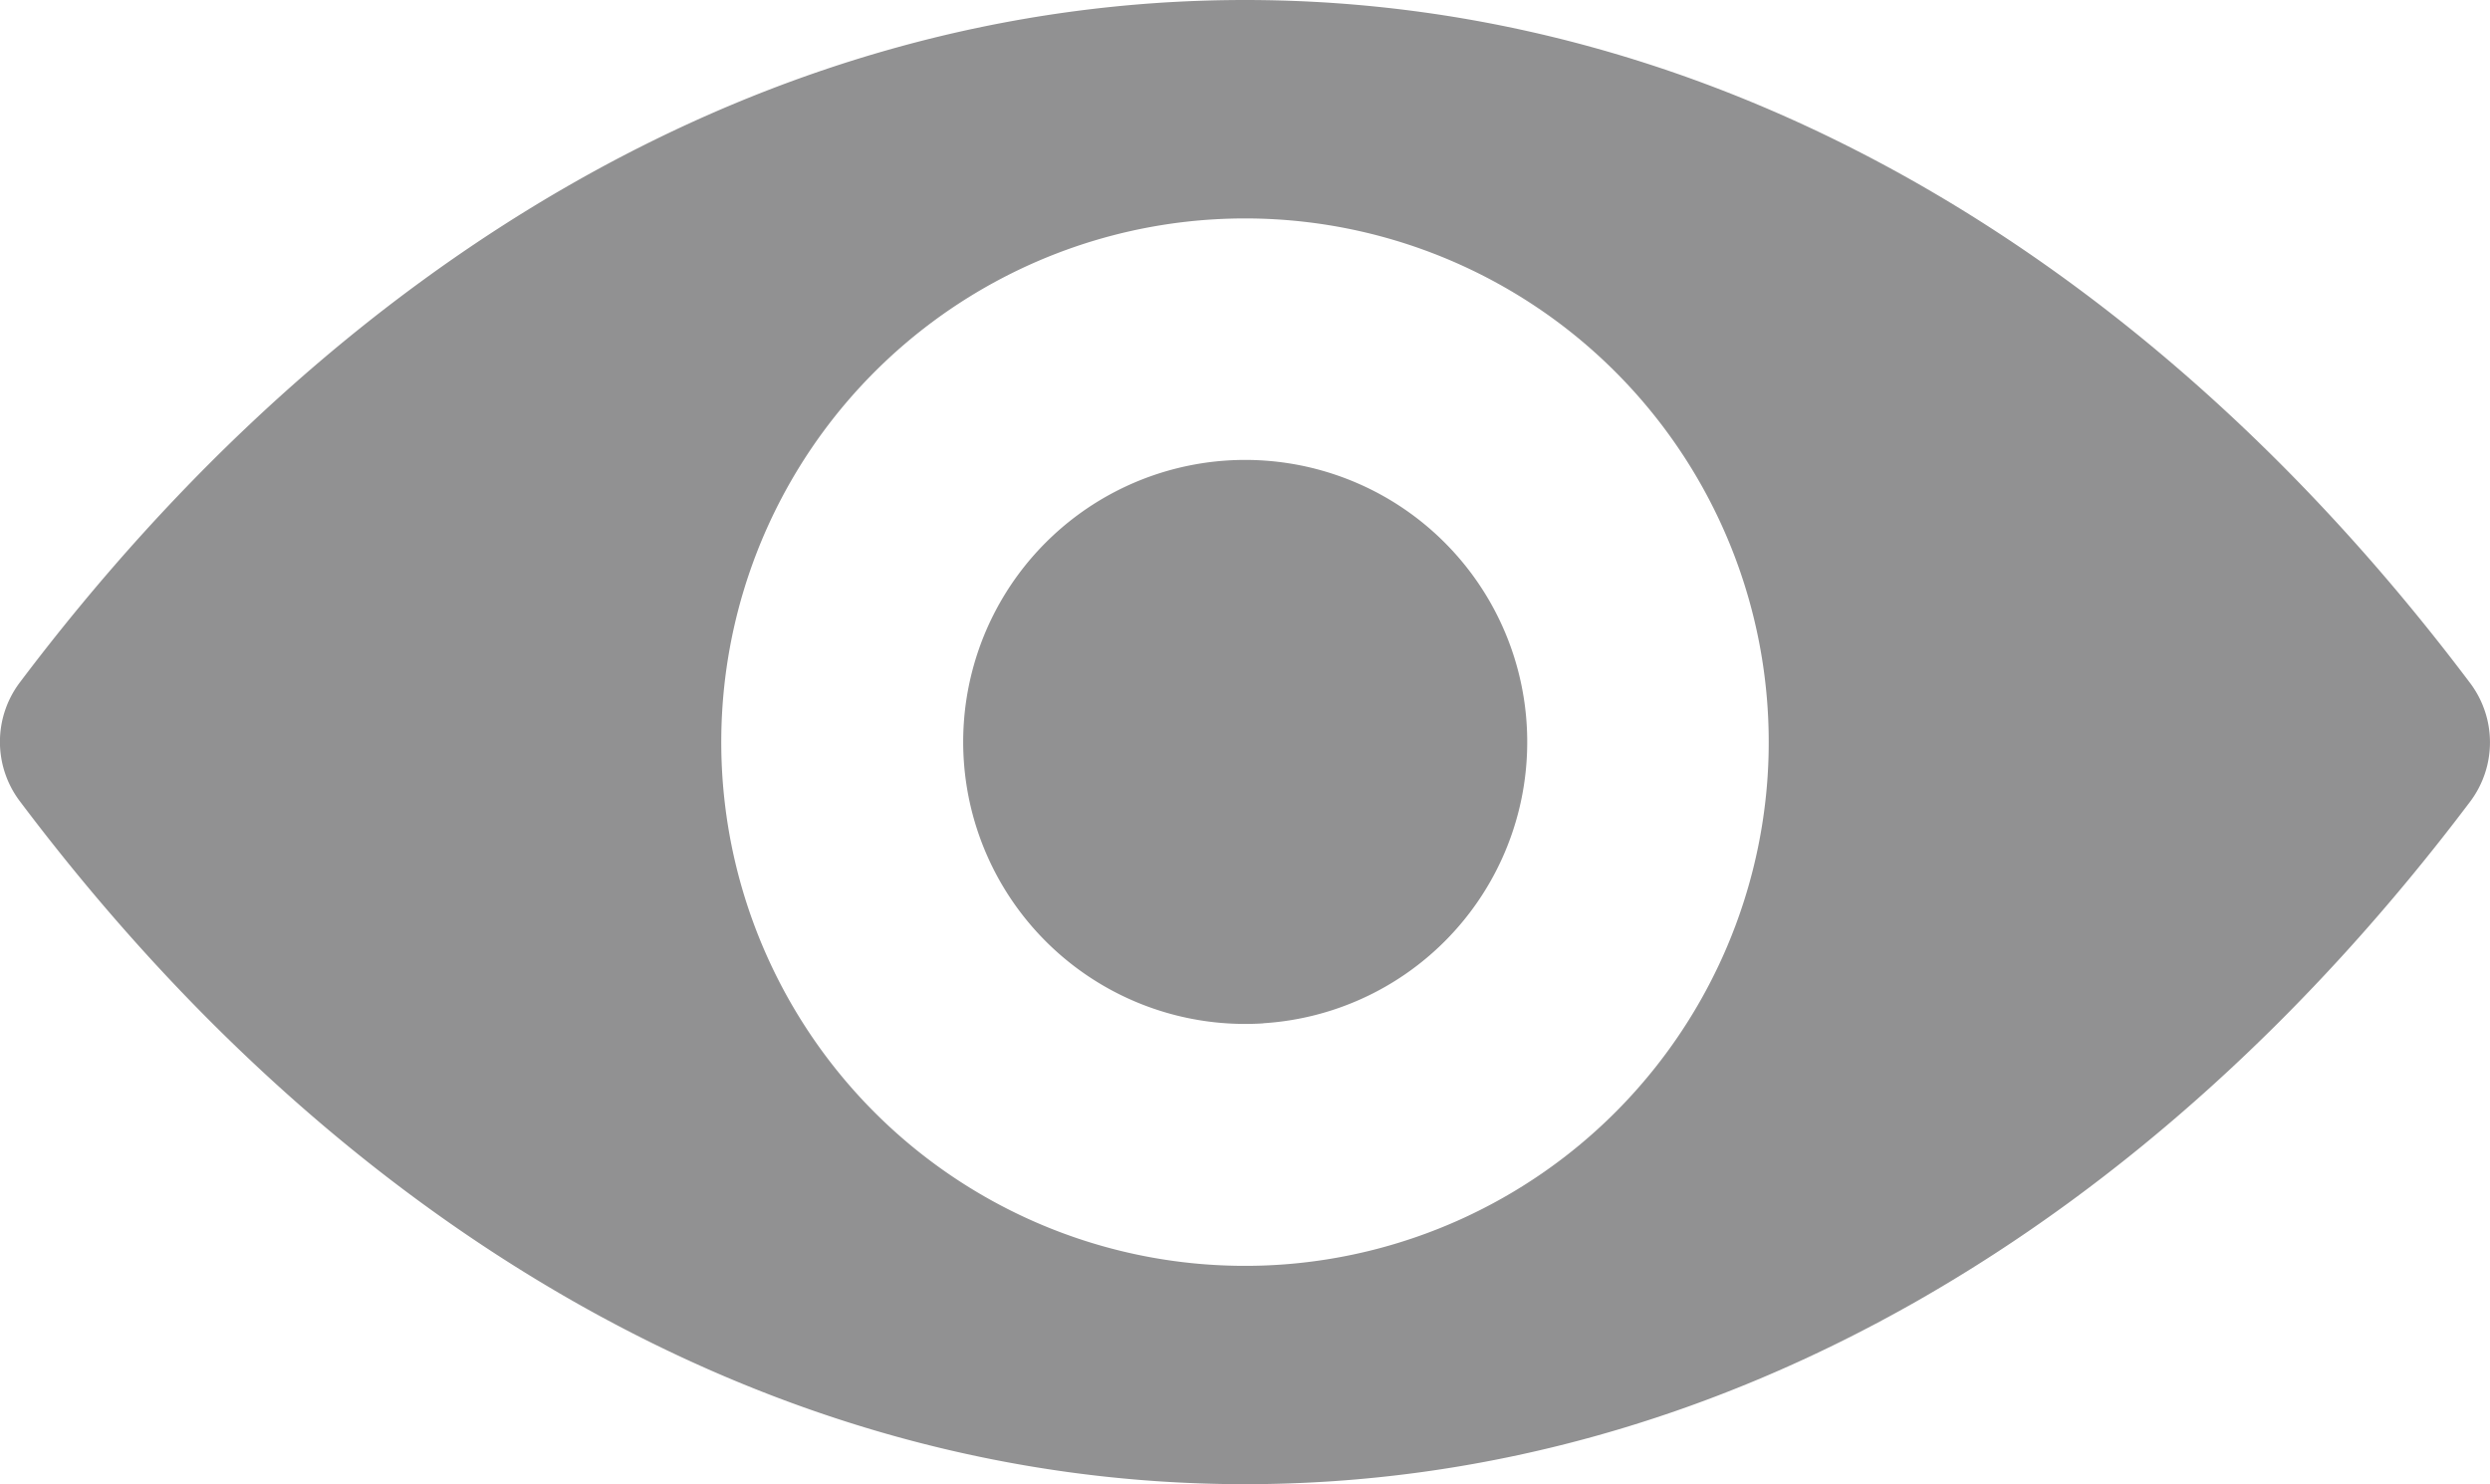 <svg xmlns="http://www.w3.org/2000/svg" width="23.477" height="13.994" viewBox="0 0 23.477 13.994">
  <g id="eye" transform="translate(0 0)">
    <path id="Path_623" data-name="Path 623" d="M11.738,98.725c-4.486,0-8.553,2.454-11.555,6.44a.929.929,0,0,0,0,1.109c3,3.991,7.069,6.445,11.555,6.445s8.553-2.454,11.555-6.44a.929.929,0,0,0,0-1.109C20.292,101.179,16.224,98.725,11.738,98.725Zm.322,11.925a4.938,4.938,0,1,1,4.606-4.606A4.941,4.941,0,0,1,12.06,110.65Zm-.149-2.276a2.659,2.659,0,1,1,2.483-2.483A2.655,2.655,0,0,1,11.911,108.373Z" transform="translate(0 -98.725)" fill="#919192"/>
  </g>
</svg>
